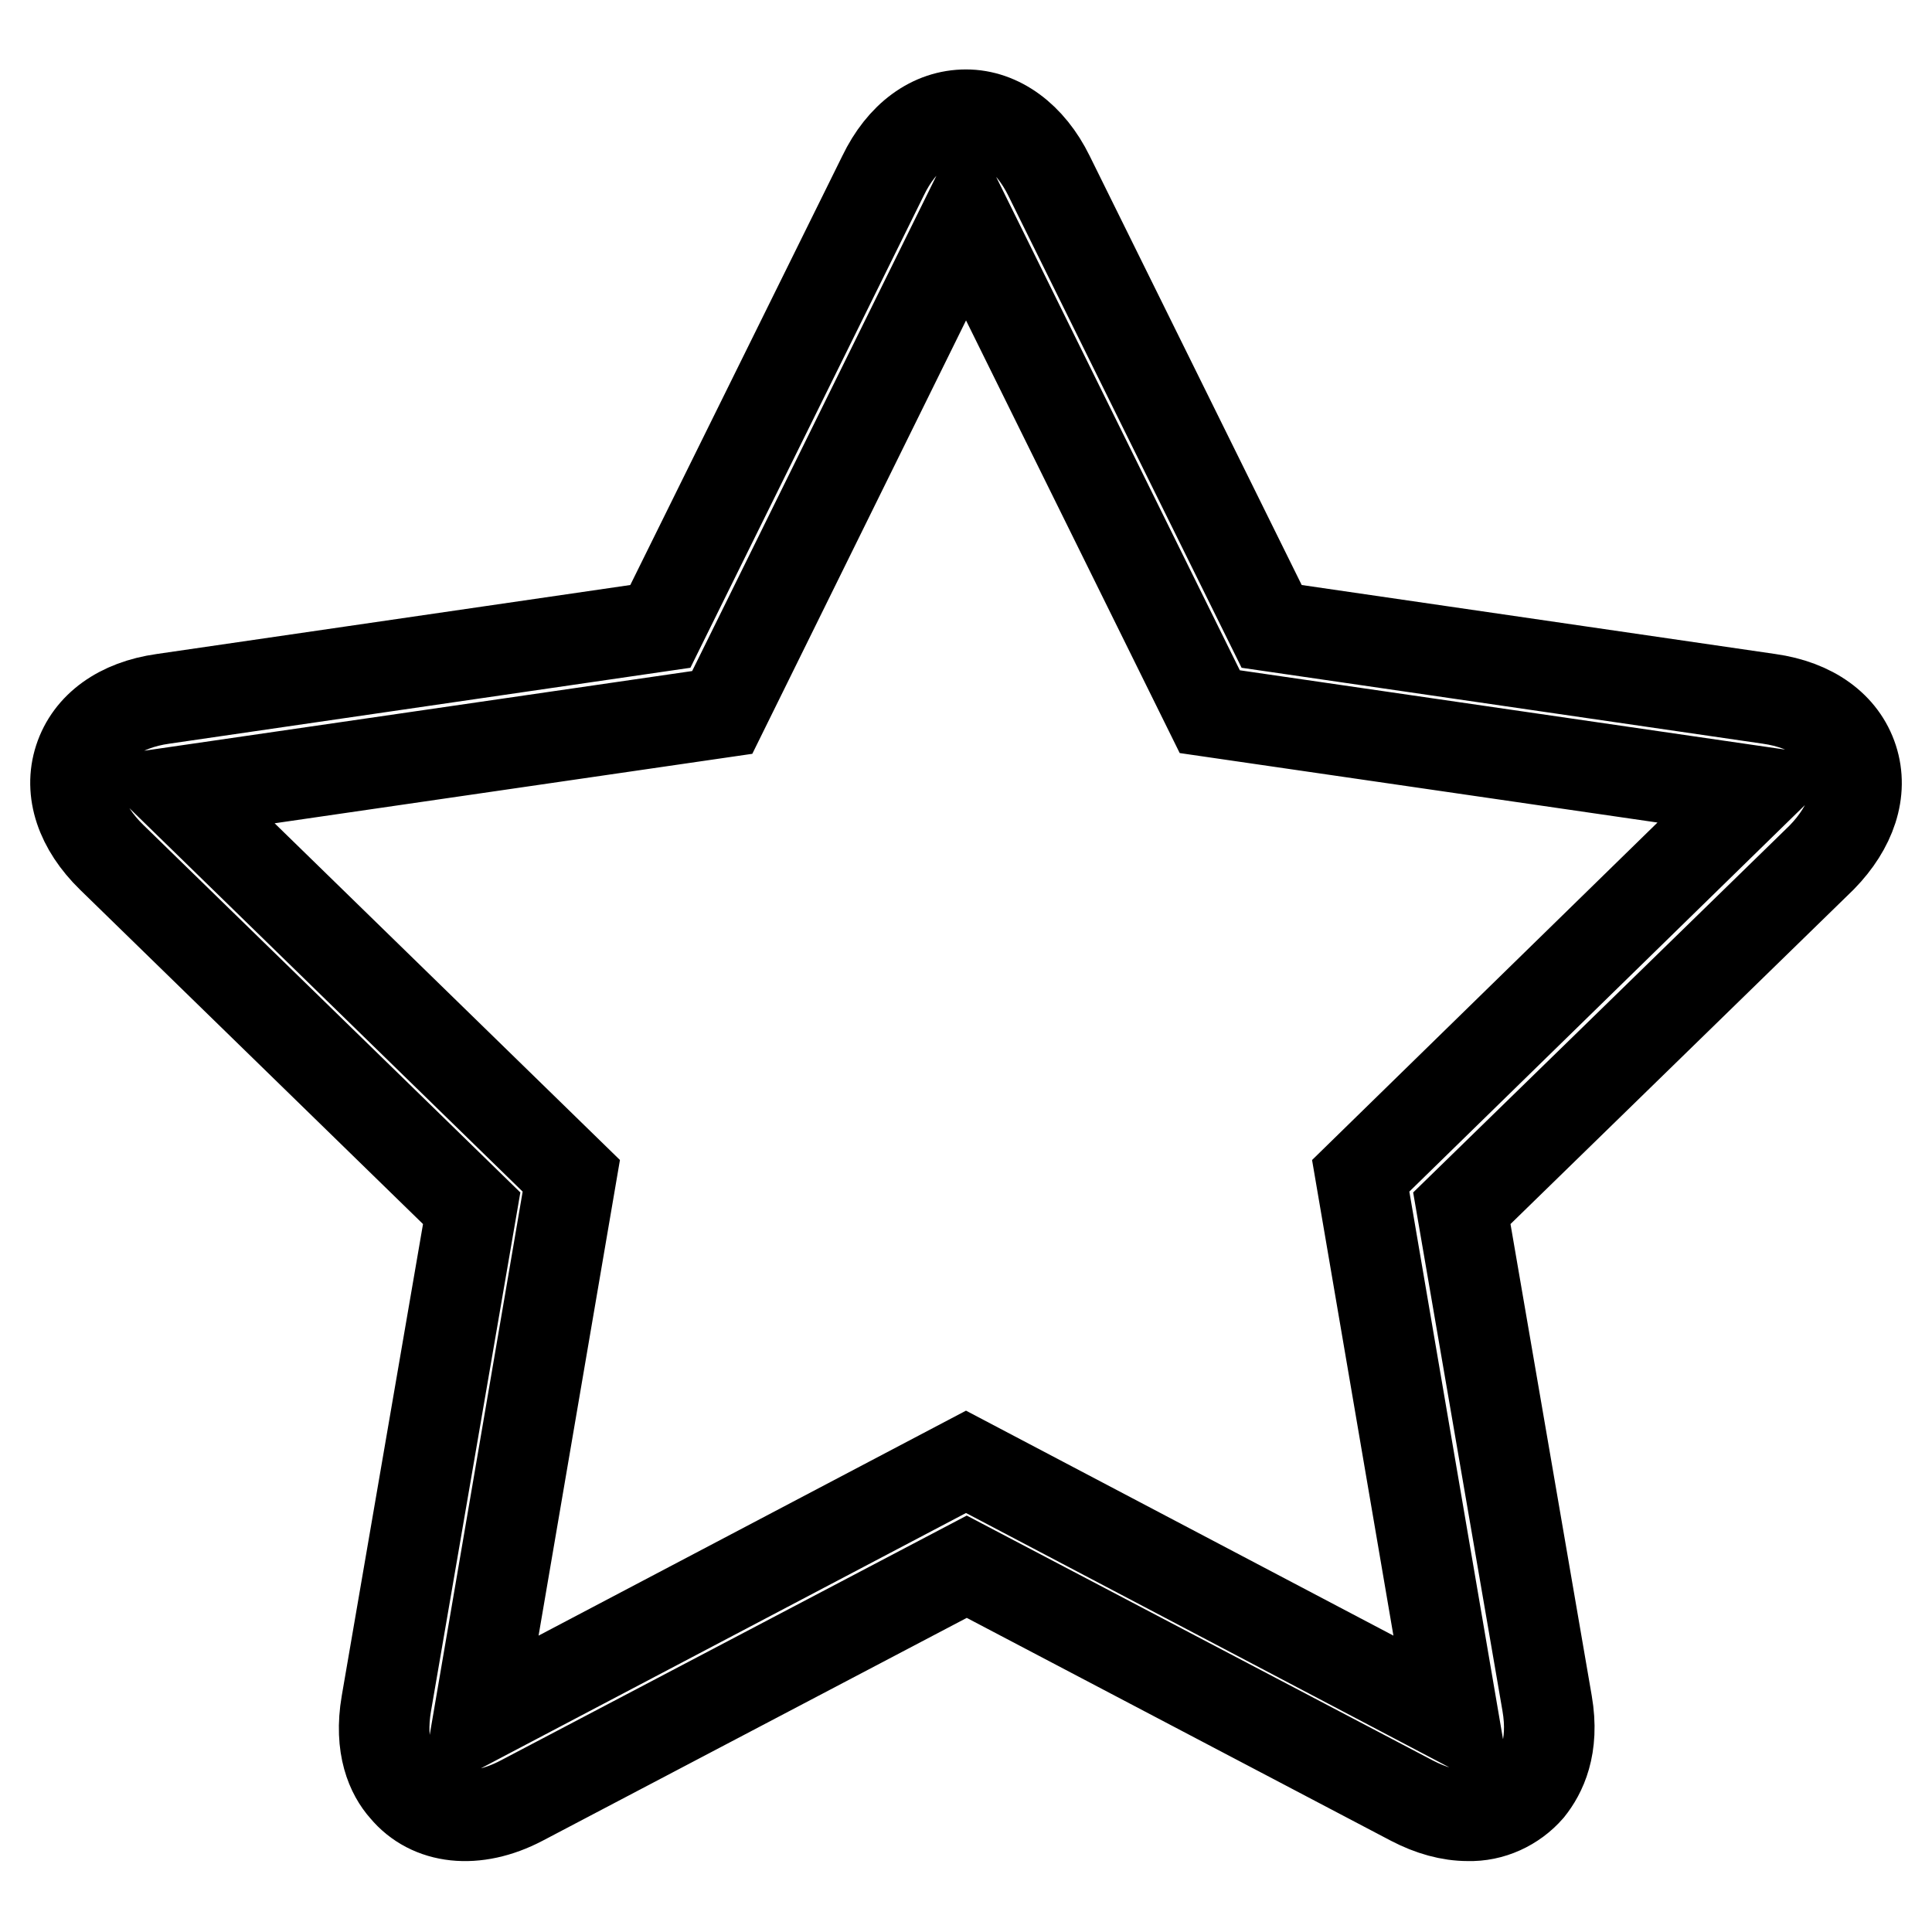 <?xml version="1.0" encoding="utf-8"?>
<!-- Svg Vector Icons : http://www.onlinewebfonts.com/icon -->
<!DOCTYPE svg PUBLIC "-//W3C//DTD SVG 1.1//EN" "http://www.w3.org/Graphics/SVG/1.1/DTD/svg11.dtd">
<svg version="1.1" xmlns="http://www.w3.org/2000/svg" xmlns:xlink="http://www.w3.org/1999/xlink" x="0px" y="0px" viewBox="0 0 256 256" enable-background="new 0 0 256 256" xml:space="preserve">
<g> <path stroke-width="12" fill-opacity="0" stroke="#000000"  d="M245.5,100.6c-1.4-4.3-5.4-7.2-11.1-8L168.5,83L139,23.3c-2.5-5.1-6.6-8.1-11-8.1c-4.5,0-8.5,2.9-11,8.1 L87.5,83l-65.9,9.6c-5.7,0.8-9.7,3.7-11.1,8c-1.4,4.3,0.2,9,4.3,13l47.7,46.5l-11.3,65.6c-1,5.8,0.7,9.4,2.4,11.3 c3.4,4.1,9.4,4.8,15.5,1.6l59-31l59,31c2.5,1.3,5,2,7.4,2c3.1,0.1,6.1-1.3,8.1-3.6c1.6-2,3.4-5.5,2.4-11.3l-11.3-65.6l47.7-46.5 C245.3,109.6,246.9,104.9,245.5,100.6L245.5,100.6z M180.3,155.8l12.3,71.9l-64.6-34l-64.6,34l12.3-71.9l-52.2-50.9l72.2-10.5 L128,28.9l32.3,65.4l72.2,10.5L180.3,155.8L180.3,155.8z"/></g>
</svg>